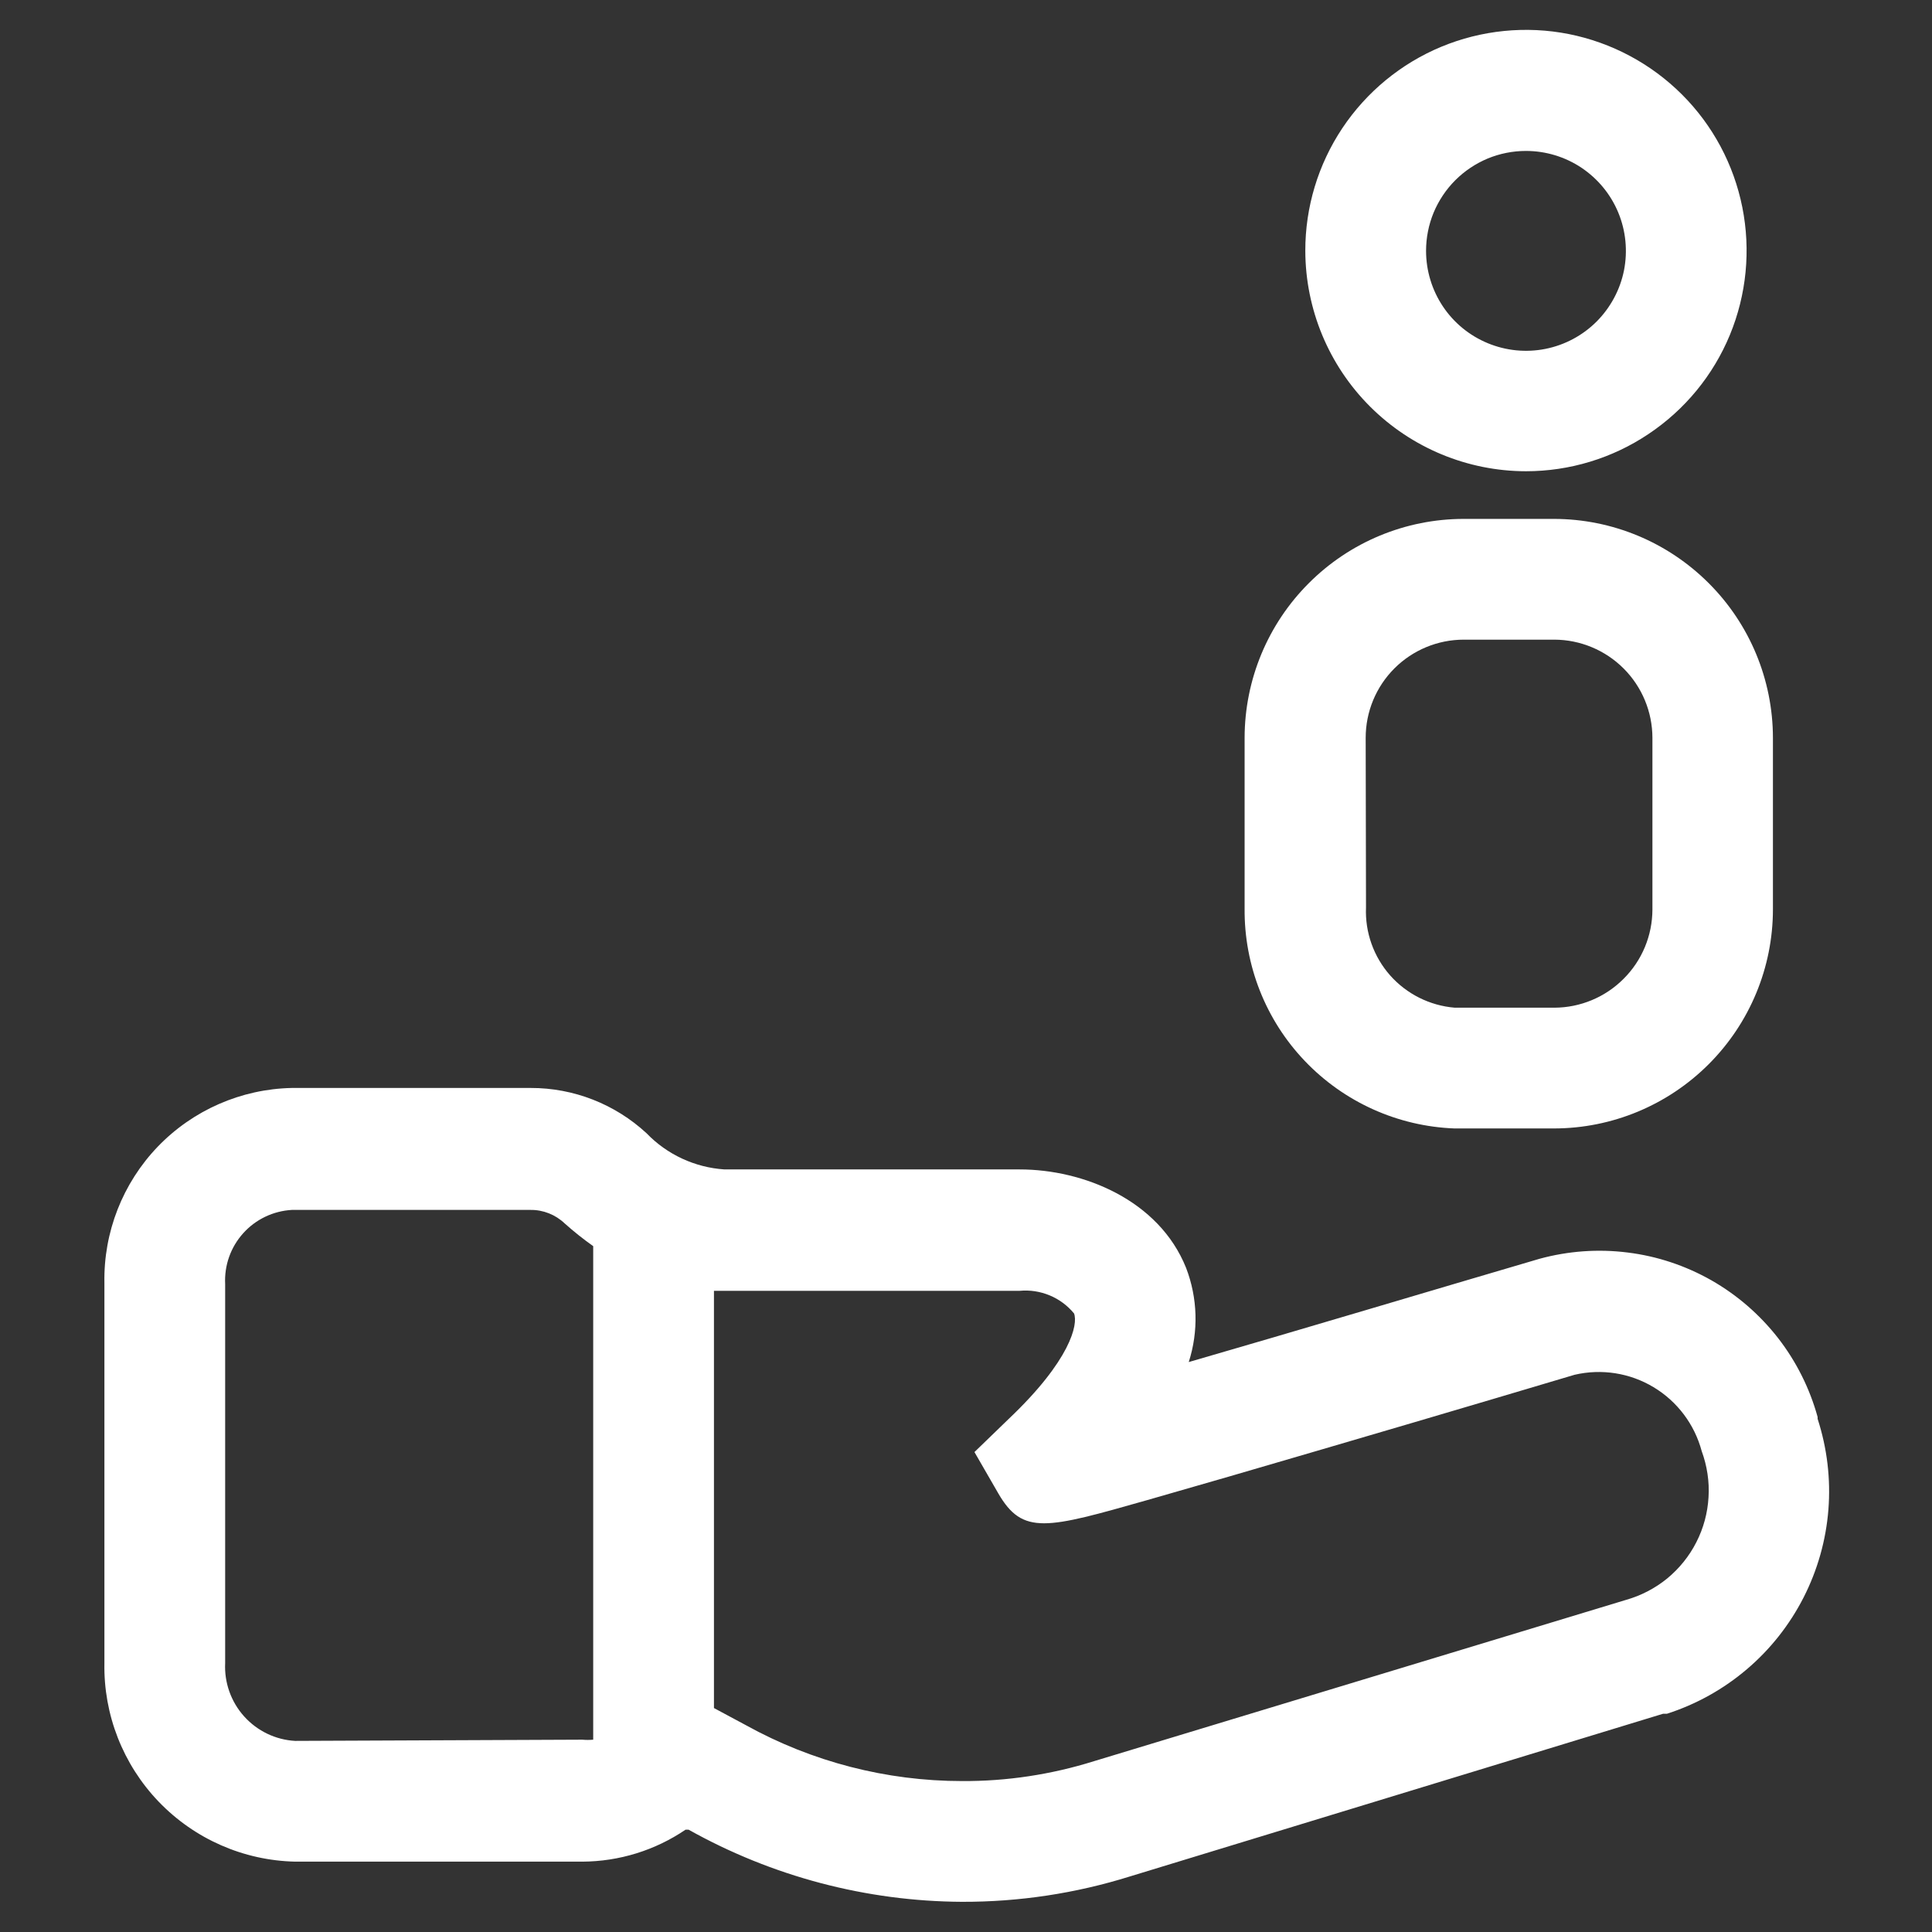 <?xml version="1.0" encoding="UTF-8"?> <svg xmlns="http://www.w3.org/2000/svg" width="24" height="24" viewBox="0 0 24 24" fill="none"><rect x="0" y="0" width="24" height="24" fill="#333333" stroke="none"/><path d="M22.579 17.625V17.602C22.481 17.247 22.314 16.913 22.088 16.622C21.861 16.331 21.58 16.087 21.259 15.904C20.938 15.722 20.585 15.604 20.218 15.559C19.852 15.513 19.481 15.54 19.125 15.637C17.846 16.012 16.091 16.538 14.767 16.92C14.89 16.538 14.878 16.125 14.734 15.75C14.396 14.906 13.455 14.527 12.667 14.527H9C8.633 14.503 8.287 14.343 8.032 14.078C7.64 13.715 7.126 13.514 6.592 13.515H3.626C2.996 13.528 2.397 13.79 1.96 14.244C1.524 14.698 1.285 15.307 1.297 15.938V20.659C1.285 21.3 1.528 21.92 1.972 22.382C2.417 22.845 3.026 23.112 3.667 23.126H7.234C7.691 23.124 8.138 22.986 8.516 22.729H8.554C9.592 23.31 10.761 23.619 11.951 23.625C12.658 23.627 13.361 23.521 14.036 23.31L20.659 21.289H20.707C21.071 21.172 21.409 20.984 21.7 20.736C21.991 20.489 22.23 20.186 22.404 19.846C22.578 19.505 22.683 19.134 22.713 18.753C22.743 18.372 22.697 17.988 22.579 17.625ZM3.667 21.626C3.424 21.613 3.196 21.503 3.033 21.322C2.87 21.141 2.785 20.902 2.797 20.659V15.953C2.785 15.72 2.865 15.493 3.021 15.32C3.176 15.147 3.394 15.043 3.626 15.03H6.589C6.748 15.028 6.901 15.089 7.016 15.199C7.128 15.299 7.246 15.393 7.369 15.48V21.611C7.324 21.615 7.278 21.615 7.234 21.611L3.667 21.626ZM20.197 19.875L13.59 21.878C13.06 22.044 12.507 22.128 11.951 22.125C11.012 22.125 10.088 21.886 9.266 21.431L8.869 21.218V16.035H12.667C12.794 16.023 12.922 16.043 13.04 16.092C13.158 16.141 13.261 16.218 13.342 16.316C13.395 16.451 13.297 16.898 12.536 17.621L12.105 18.038L12.401 18.551C12.705 19.076 13.001 18.99 14.254 18.634C14.846 18.465 15.637 18.236 16.425 18.004C17.992 17.546 19.56 17.078 19.56 17.078C19.895 17 20.247 17.055 20.541 17.232C20.836 17.409 21.05 17.694 21.139 18.026C21.206 18.209 21.236 18.404 21.224 18.598C21.213 18.793 21.162 18.983 21.073 19.157C20.985 19.331 20.861 19.484 20.711 19.608C20.56 19.731 20.385 19.822 20.197 19.875ZM18.956 5.854C19.498 5.854 20.029 5.693 20.479 5.391C20.93 5.09 21.282 4.662 21.489 4.161C21.696 3.66 21.75 3.108 21.644 2.576C21.538 2.044 21.277 1.556 20.893 1.173C20.509 0.79 20.02 0.529 19.488 0.423C18.957 0.318 18.405 0.373 17.904 0.581C17.404 0.789 16.976 1.141 16.675 1.592C16.374 2.044 16.214 2.574 16.215 3.116C16.217 3.842 16.506 4.538 17.02 5.051C17.534 5.564 18.23 5.853 18.956 5.854ZM18.956 1.875C19.202 1.875 19.442 1.948 19.646 2.084C19.85 2.221 20.009 2.414 20.103 2.641C20.197 2.868 20.221 3.118 20.174 3.358C20.126 3.599 20.007 3.82 19.834 3.994C19.66 4.168 19.439 4.286 19.198 4.334C18.957 4.382 18.708 4.357 18.481 4.263C18.254 4.169 18.06 4.01 17.924 3.806C17.788 3.602 17.715 3.362 17.715 3.116C17.715 2.953 17.747 2.792 17.809 2.641C17.872 2.491 17.963 2.354 18.078 2.239C18.194 2.123 18.331 2.032 18.481 1.969C18.632 1.907 18.793 1.875 18.956 1.875ZM18.067 14.018H19.305C20.026 14.017 20.716 13.73 21.226 13.22C21.736 12.71 22.023 12.02 22.024 11.299V9.165C22.023 8.444 21.736 7.753 21.226 7.244C20.716 6.734 20.026 6.447 19.305 6.446H18.18C17.459 6.447 16.768 6.734 16.259 7.244C15.749 7.753 15.462 8.444 15.461 9.165V11.287C15.455 11.992 15.723 12.672 16.21 13.181C16.697 13.691 17.363 13.991 18.067 14.018ZM16.965 9.165C16.965 8.842 17.093 8.532 17.322 8.303C17.55 8.075 17.86 7.946 18.184 7.946H19.309C19.631 7.947 19.941 8.076 20.169 8.304C20.398 8.533 20.526 8.842 20.527 9.165V11.299C20.526 11.622 20.398 11.931 20.169 12.159C19.941 12.388 19.631 12.517 19.309 12.518H18.071C17.762 12.492 17.475 12.349 17.269 12.117C17.064 11.885 16.956 11.582 16.969 11.273L16.965 9.165Z" fill="white"></path></svg> 